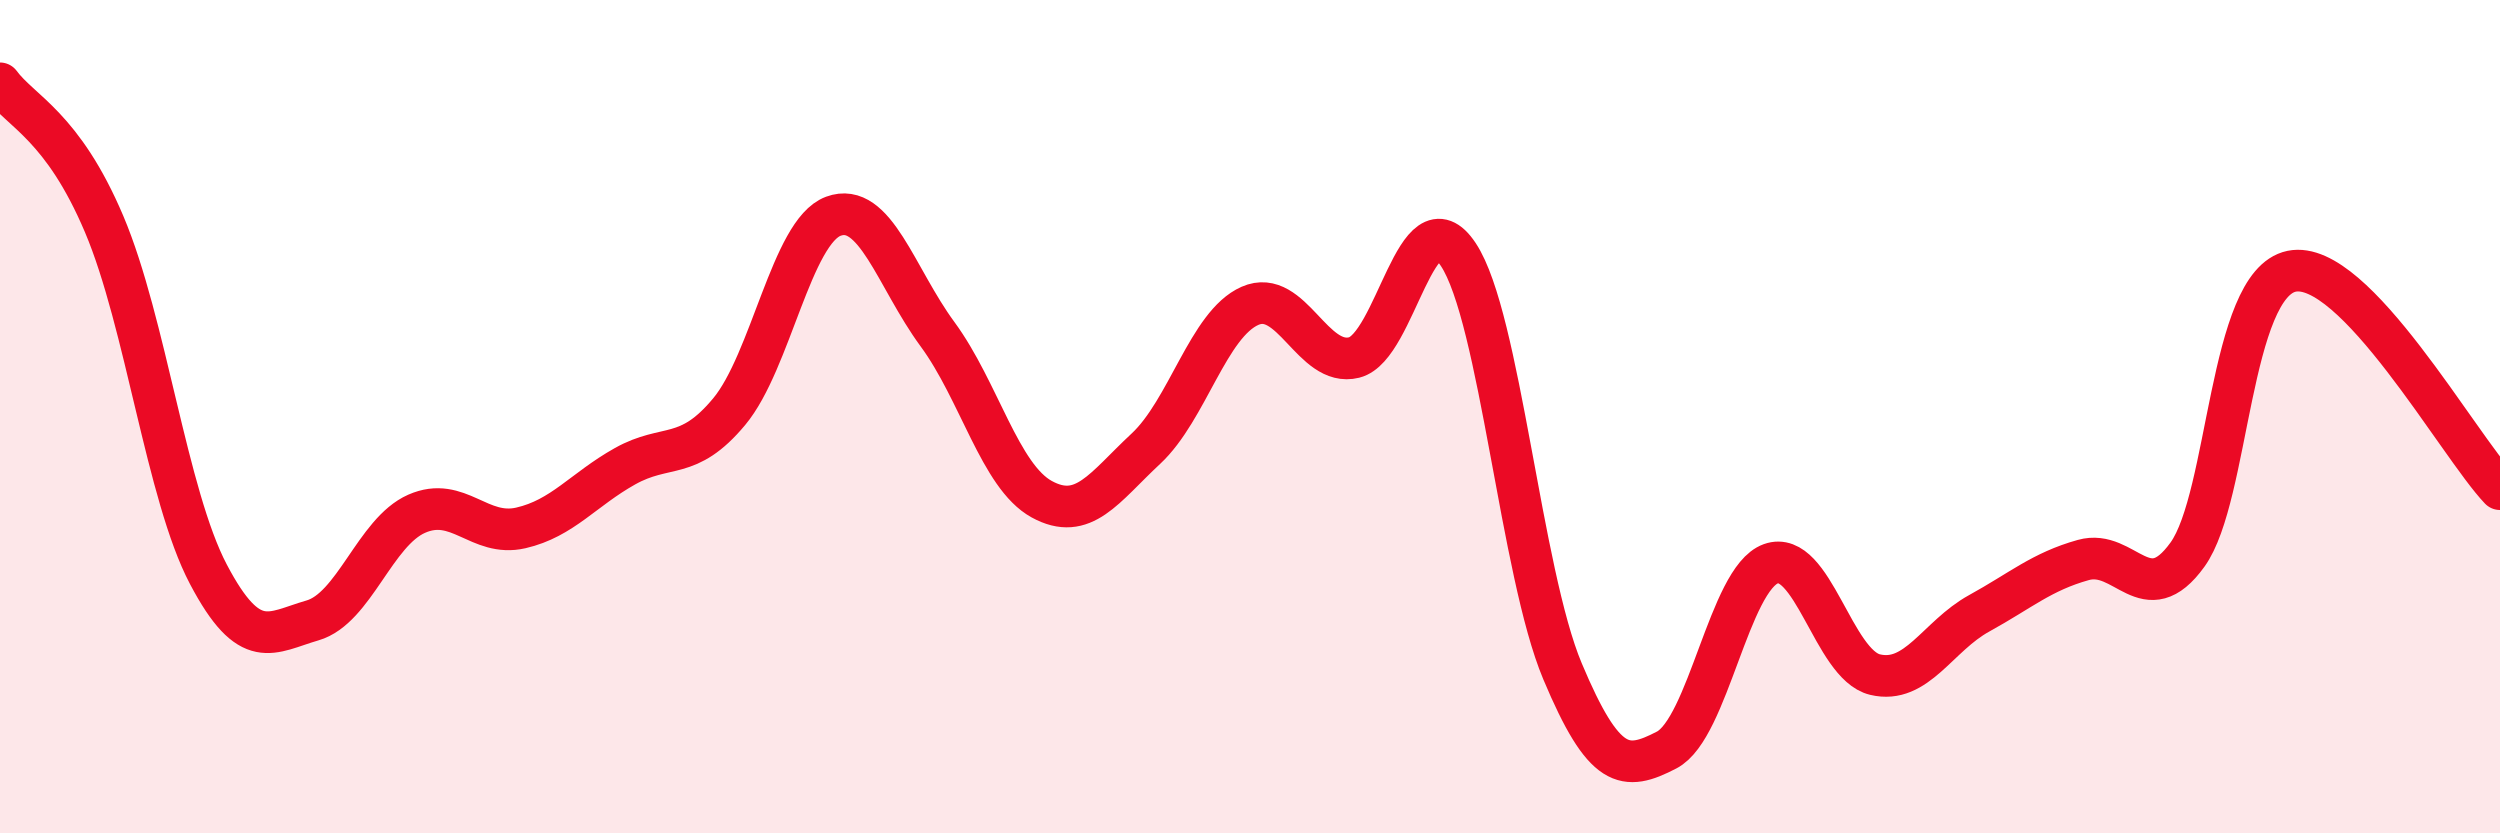
    <svg width="60" height="20" viewBox="0 0 60 20" xmlns="http://www.w3.org/2000/svg">
      <path
        d="M 0,2 C 0.5,2.68 1.5,3.02 2.5,5.38 C 3.5,7.74 4,11.88 5,13.78 C 6,15.68 6.5,15.18 7.5,14.89 C 8.5,14.6 9,12.77 10,12.33 C 11,11.89 11.5,12.9 12.5,12.67 C 13.5,12.44 14,11.75 15,11.19 C 16,10.63 16.5,11.08 17.5,9.88 C 18.5,8.68 19,5.56 20,5.19 C 21,4.82 21.5,6.66 22.5,8.02 C 23.5,9.38 24,11.43 25,11.98 C 26,12.53 26.5,11.7 27.5,10.77 C 28.5,9.84 29,7.78 30,7.34 C 31,6.9 31.5,8.83 32.5,8.58 C 33.5,8.33 34,4.6 35,6.11 C 36,7.62 36.5,13.73 37.5,16.11 C 38.5,18.49 39,18.52 40,18 C 41,17.48 41.5,13.89 42.5,13.53 C 43.5,13.17 44,15.95 45,16.19 C 46,16.43 46.5,15.27 47.5,14.72 C 48.5,14.17 49,13.72 50,13.44 C 51,13.16 51.5,14.7 52.5,13.31 C 53.5,11.92 53.5,6.82 55,6.51 C 56.5,6.2 59,10.69 60,11.74L60 20L0 20Z"
        fill="#EB0A25"
        opacity="0.1"
        stroke-linecap="round"
        stroke-linejoin="round"
      />
      <path
        d="M 0,2 C 0.5,2.68 1.5,3.02 2.5,5.38 C 3.5,7.74 4,11.88 5,13.78 C 6,15.68 6.5,15.18 7.5,14.89 C 8.5,14.6 9,12.77 10,12.33 C 11,11.89 11.5,12.9 12.5,12.67 C 13.5,12.44 14,11.75 15,11.19 C 16,10.63 16.5,11.08 17.5,9.88 C 18.5,8.68 19,5.56 20,5.19 C 21,4.82 21.5,6.66 22.5,8.02 C 23.5,9.38 24,11.43 25,11.98 C 26,12.53 26.5,11.7 27.5,10.77 C 28.5,9.84 29,7.78 30,7.34 C 31,6.9 31.5,8.83 32.5,8.58 C 33.5,8.33 34,4.6 35,6.11 C 36,7.62 36.5,13.73 37.5,16.11 C 38.5,18.49 39,18.52 40,18 C 41,17.48 41.5,13.89 42.5,13.53 C 43.5,13.17 44,15.95 45,16.19 C 46,16.43 46.5,15.27 47.5,14.72 C 48.5,14.17 49,13.72 50,13.44 C 51,13.16 51.5,14.7 52.5,13.31 C 53.5,11.92 53.5,6.82 55,6.51 C 56.5,6.2 59,10.69 60,11.74"
        stroke="#EB0A25"
        stroke-width="1"
        fill="none"
        stroke-linecap="round"
        stroke-linejoin="round"
      />
    </svg>
  
